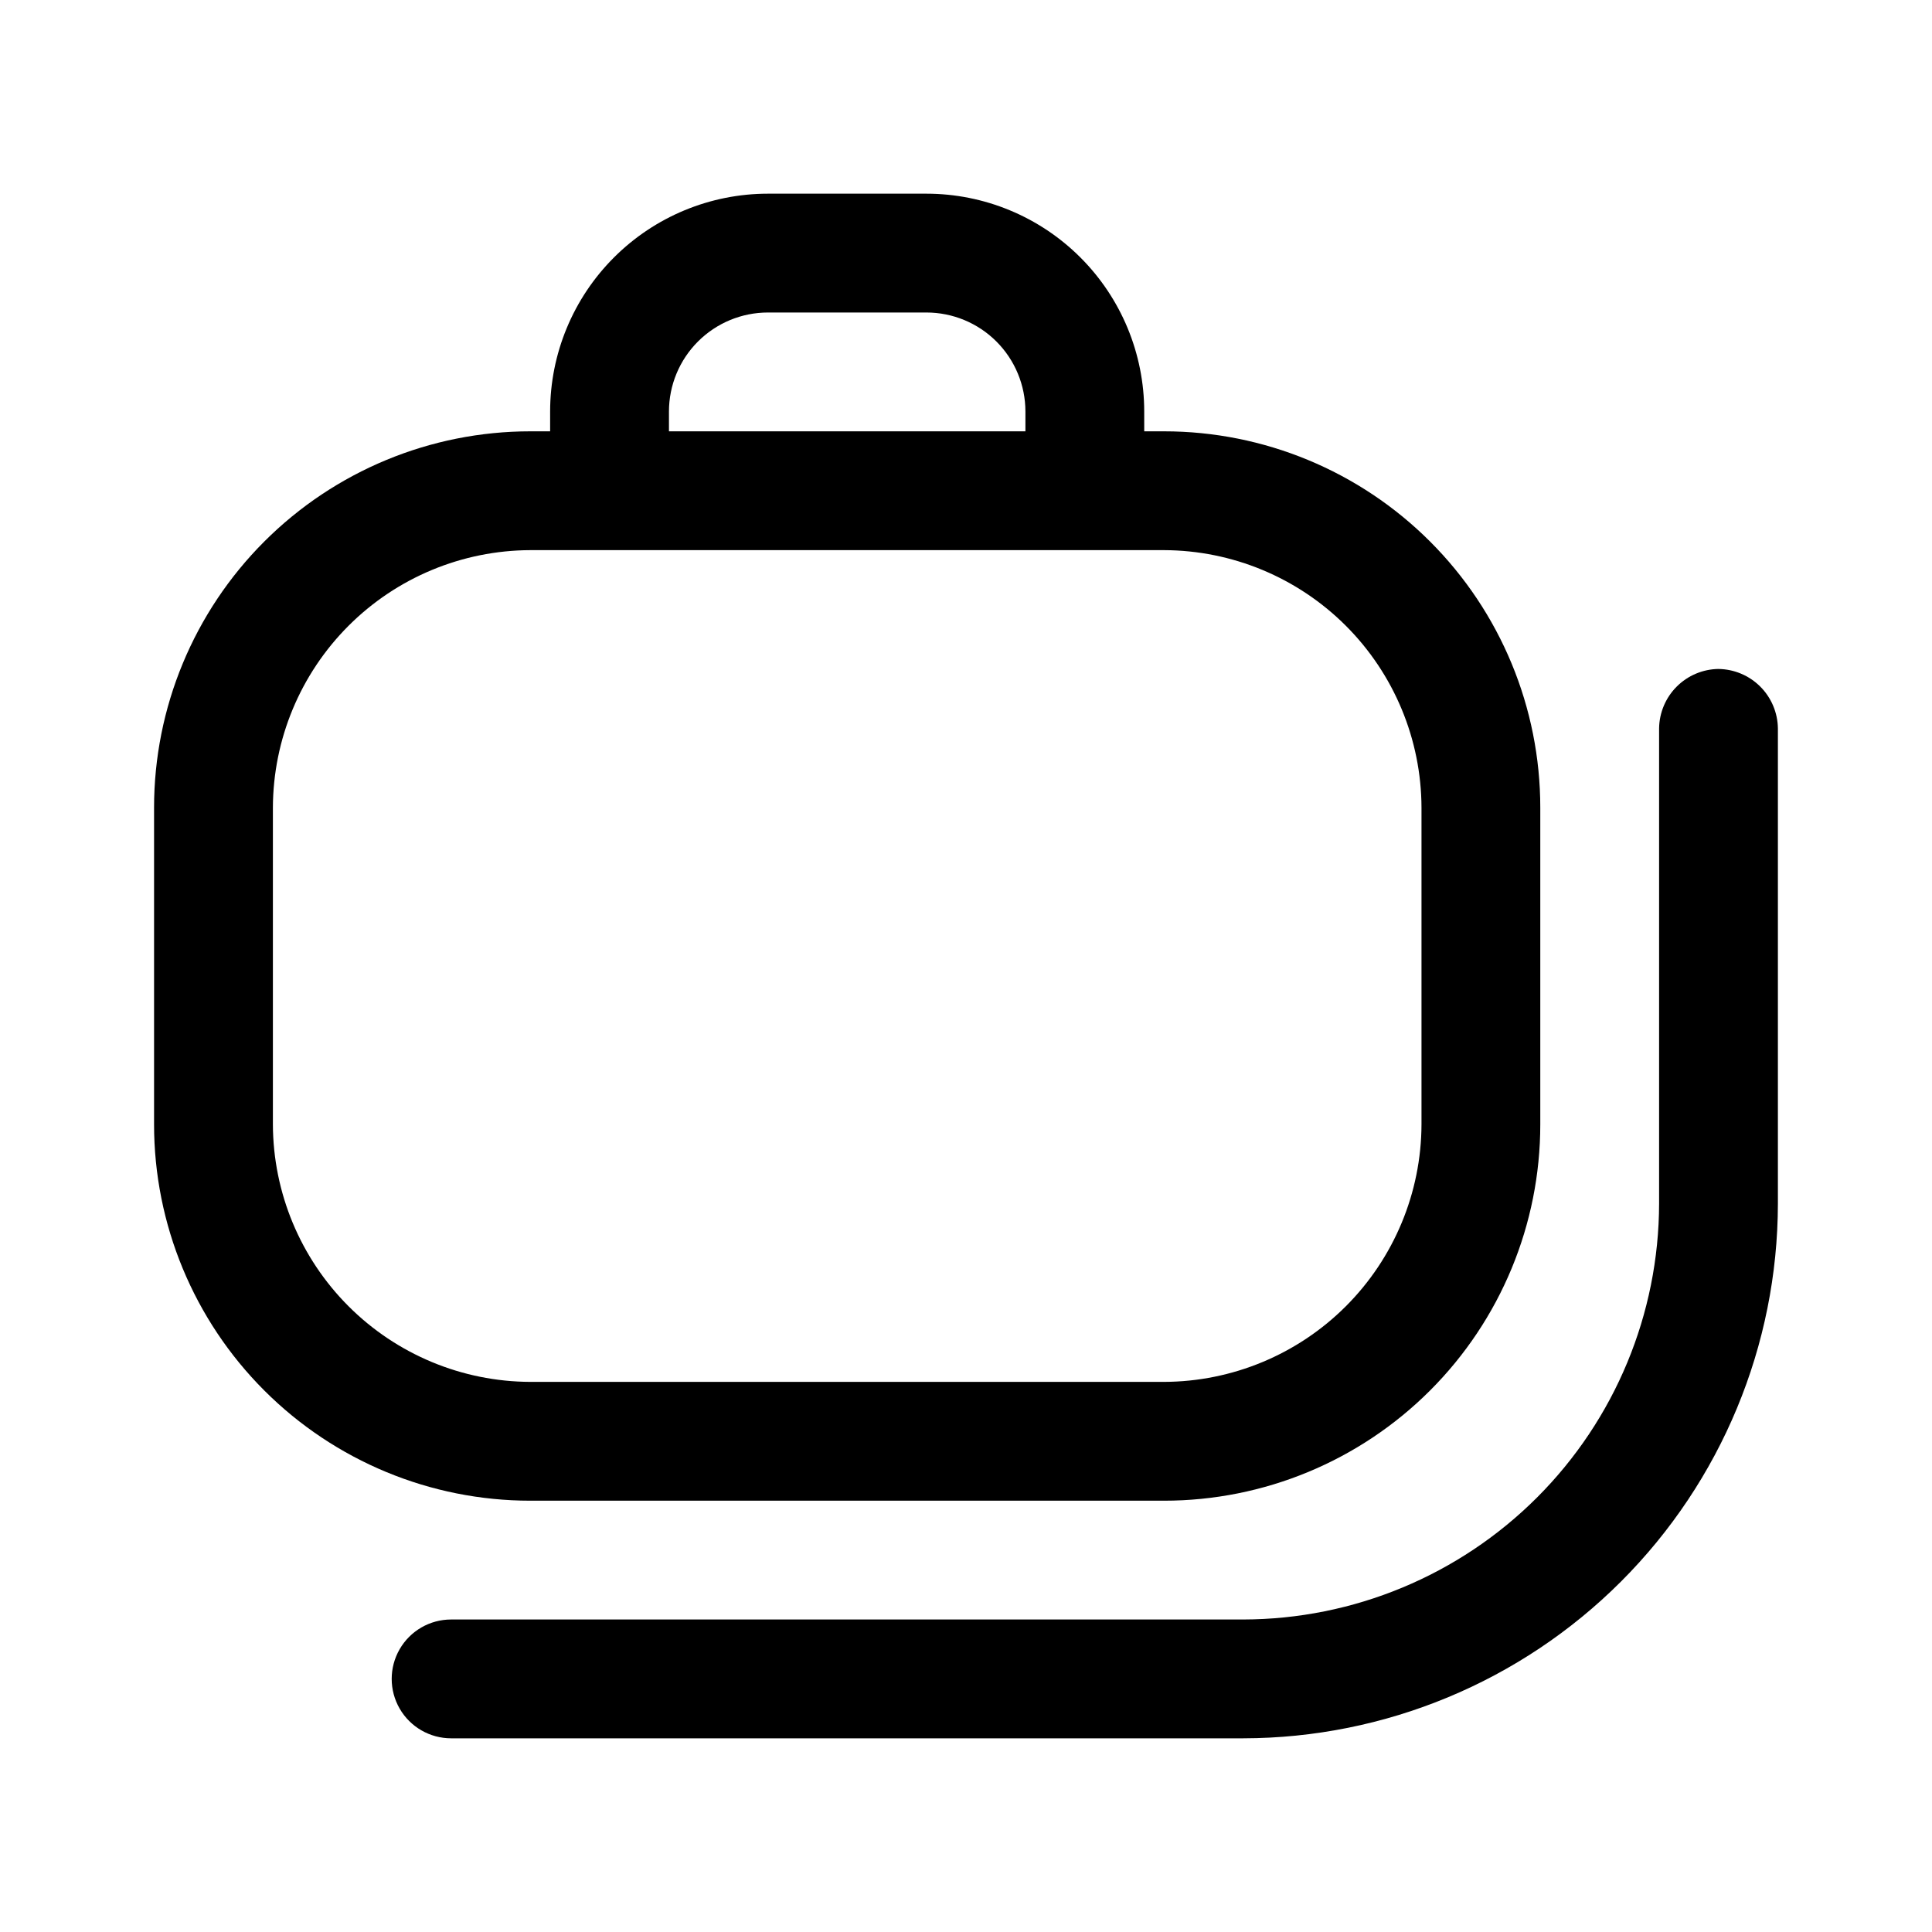 <?xml version="1.0" encoding="UTF-8"?>
<!-- The Best Svg Icon site in the world: iconSvg.co, Visit us! https://iconsvg.co -->
<svg fill="#000000" width="800px" height="800px" version="1.1" viewBox="144 144 512 512" xmlns="http://www.w3.org/2000/svg">
 <g>
  <path d="m452.48 541.7c26.445 0 51.805-10.504 70.504-29.207 18.703-18.699 29.207-44.059 29.207-70.504v-83.969c0-26.445-10.504-51.809-29.207-70.508-18.699-18.699-44.059-29.207-70.504-29.207h-5.246l-0.004-5.246c0-15.312-6.082-29.996-16.906-40.82-10.828-10.828-25.512-16.91-40.82-16.91h-41.984c-15.312 0-29.996 6.082-40.82 16.91-10.828 10.824-16.91 25.508-16.91 40.82v5.246h-5.246c-26.445 0-51.809 10.508-70.508 29.207-18.699 18.699-29.207 44.062-29.207 70.508v83.969c0 26.445 10.508 51.805 29.207 70.504 18.699 18.703 44.062 29.207 70.508 29.207zm-131.2-288.64c0-6.961 2.766-13.633 7.688-18.555s11.594-7.688 18.555-7.688h41.984c6.957 0 13.633 2.766 18.555 7.688 4.918 4.922 7.684 11.594 7.684 18.555v5.246h-94.465zm-104.96 188.93v-83.969c0.059-18.078 7.262-35.398 20.047-48.184 12.781-12.781 30.102-19.988 48.18-20.043h167.94c18.074 0.055 35.395 7.262 48.18 20.043 12.781 12.785 19.988 30.105 20.043 48.184v83.969c-0.055 18.074-7.262 35.395-20.043 48.18-12.785 12.781-30.105 19.988-48.18 20.043h-167.94c-18.078-0.055-35.398-7.262-48.18-20.043-12.785-12.785-19.988-30.105-20.047-48.18z"/>
  <path d="m599.42 321.28c-4.156 0.055-8.129 1.73-11.07 4.672-2.941 2.941-4.617 6.914-4.672 11.074v125.95c-0.055 29.211-11.684 57.211-32.34 77.867s-48.656 32.285-77.867 32.34h-209.92c-5.625 0-10.824 3-13.637 7.871-2.812 4.871-2.812 10.875 0 15.746 2.812 4.871 8.012 7.871 13.637 7.871h209.92c37.562-0.055 73.57-15.004 100.13-41.562 26.559-26.562 41.508-62.57 41.562-100.13v-125.95c-0.055-4.16-1.73-8.133-4.672-11.074-2.941-2.941-6.914-4.617-11.074-4.672z"/>
 </g>
</svg>